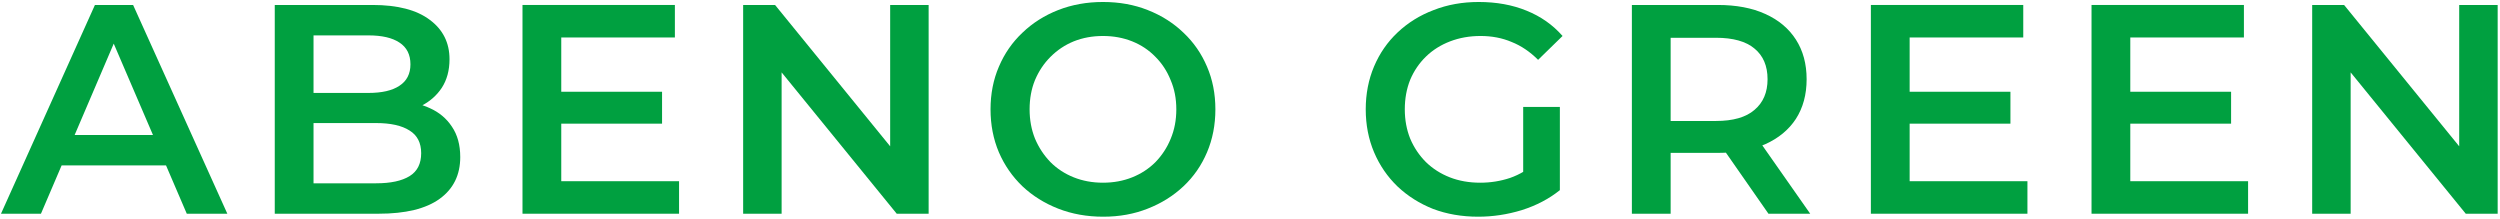 <svg width="1006" height="88" viewBox="0 0 1006 88" fill="none" xmlns="http://www.w3.org/2000/svg">
<path d="M930.421 86L930.421 2L943.261 2L995.941 66.68L989.581 66.68L989.581 2L1005.06 2L1005.06 86L992.221 86L939.541 21.32L945.901 21.32L945.901 86L930.421 86Z" fill="#00A040"/>
<path d="M856.03 36.92L897.79 36.92L897.79 49.76L856.03 49.76V36.92ZM857.23 72.92L904.63 72.92V86L841.63 86L841.63 2L902.95 2V15.08L857.23 15.08L857.23 72.92Z" fill="#00A040"/>
<path d="M767.239 36.92L808.999 36.92L808.999 49.76L767.239 49.76V36.92ZM768.439 72.92L815.839 72.92V86L752.839 86L752.839 2L814.159 2V15.08L768.439 15.08L768.439 72.92Z" fill="#00A040"/>
<path d="M656.666 86L656.666 2L691.226 2C698.666 2 705.026 3.2 710.306 5.6C715.666 8 719.786 11.44 722.666 15.92C725.546 20.4 726.986 25.72 726.986 31.88C726.986 38.04 725.546 43.36 722.666 47.84C719.786 52.24 715.666 55.64 710.306 58.04C705.026 60.36 698.666 61.52 691.226 61.52L665.306 61.52L672.266 54.44V86L656.666 86ZM711.626 86L690.386 55.52L707.066 55.52L728.426 86L711.626 86ZM672.266 56.12L665.306 48.68L690.506 48.68C697.386 48.68 702.546 47.2 705.986 44.24C709.506 41.28 711.266 37.16 711.266 31.88C711.266 26.52 709.506 22.4 705.986 19.52C702.546 16.64 697.386 15.2 690.506 15.2L665.306 15.2L672.266 7.52L672.266 56.12Z" fill="#00A040"/>
<path d="M594.811 87.2C588.251 87.2 582.211 86.16 576.691 84.08C571.251 81.92 566.491 78.92 562.411 75.08C558.331 71.16 555.171 66.56 552.931 61.28C550.691 56 549.571 50.24 549.571 44C549.571 37.76 550.691 32 552.931 26.72C555.171 21.44 558.331 16.88 562.411 13.04C566.571 9.12 571.411 6.12 576.931 4.04C582.451 1.88 588.491 0.8 595.051 0.8C602.171 0.8 608.571 1.96 614.251 4.28C620.011 6.6 624.851 10 628.771 14.48L618.931 24.08C615.651 20.8 612.091 18.4 608.251 16.88C604.491 15.28 600.331 14.48 595.771 14.48C591.371 14.48 587.291 15.2 583.531 16.64C579.771 18.08 576.531 20.12 573.811 22.76C571.091 25.4 568.971 28.52 567.451 32.12C566.011 35.72 565.291 39.68 565.291 44C565.291 48.24 566.011 52.16 567.451 55.76C568.971 59.36 571.091 62.52 573.811 65.24C576.531 67.88 579.731 69.92 583.411 71.36C587.091 72.8 591.171 73.52 595.651 73.52C599.811 73.52 603.811 72.88 607.651 71.6C611.571 70.24 615.291 68 618.811 64.88L627.691 76.52C623.291 80.04 618.171 82.72 612.331 84.56C606.571 86.32 600.731 87.2 594.811 87.2ZM612.931 74.48V43.04L627.691 43.04V76.52L612.931 74.48Z" fill="#00A040"/>
<path d="M443.951 87.2C437.391 87.2 431.351 86.12 425.831 83.96C420.311 81.8 415.511 78.8 411.431 74.96C407.351 71.04 404.191 66.48 401.951 61.28C399.711 56 398.591 50.24 398.591 44C398.591 37.76 399.711 32.04 401.951 26.84C404.191 21.56 407.351 17 411.431 13.16C415.511 9.24 420.311 6.2 425.831 4.04C431.351 1.88 437.351 0.8 443.831 0.8C450.391 0.8 456.391 1.88 461.831 4.04C467.351 6.2 472.151 9.24 476.231 13.16C480.311 17 483.471 21.56 485.711 26.84C487.951 32.04 489.071 37.76 489.071 44C489.071 50.24 487.951 56 485.711 61.28C483.471 66.56 480.311 71.12 476.231 74.96C472.151 78.8 467.351 81.8 461.831 83.96C456.391 86.12 450.431 87.2 443.951 87.2ZM443.831 73.52C448.071 73.52 451.991 72.8 455.591 71.36C459.191 69.92 462.311 67.88 464.951 65.24C467.591 62.52 469.631 59.4 471.071 55.88C472.591 52.28 473.351 48.32 473.351 44C473.351 39.68 472.591 35.76 471.071 32.24C469.631 28.64 467.591 25.52 464.951 22.88C462.311 20.16 459.191 18.08 455.591 16.64C451.991 15.2 448.071 14.48 443.831 14.48C439.591 14.48 435.671 15.2 432.071 16.64C428.551 18.08 425.431 20.16 422.711 22.88C420.071 25.52 417.991 28.64 416.471 32.24C415.031 35.76 414.311 39.68 414.311 44C414.311 48.24 415.031 52.16 416.471 55.76C417.991 59.36 420.071 62.52 422.711 65.24C425.351 67.88 428.471 69.92 432.071 71.36C435.671 72.8 439.591 73.52 443.831 73.52Z" fill="#00A040"/>
<path d="M299.042 86L299.042 2L311.882 2L364.563 66.68L358.202 66.68L358.202 2L373.682 2L373.682 86L360.842 86L308.162 21.32L314.522 21.32L314.522 86L299.042 86Z" fill="#00A040"/>
<path d="M224.652 36.92L266.412 36.92L266.412 49.76L224.652 49.76L224.652 36.92ZM225.852 72.92L273.252 72.92V86L210.252 86L210.252 2L271.572 2V15.08L225.852 15.08L225.852 72.92Z" fill="#00A040"/>
<path d="M110.563 86L110.563 2L149.923 2C160.003 2 167.683 4 172.963 8C178.243 11.92 180.883 17.2 180.883 23.84C180.883 28.32 179.843 32.16 177.763 35.36C175.683 38.48 172.883 40.92 169.363 42.68C165.923 44.36 162.163 45.2 158.083 45.2L160.243 40.88C164.963 40.88 169.203 41.76 172.963 43.52C176.723 45.2 179.683 47.68 181.843 50.96C184.083 54.24 185.203 58.32 185.203 63.2C185.203 70.4 182.443 76 176.923 80C171.403 84 163.203 86 152.323 86L110.563 86ZM126.163 73.76L151.363 73.76C157.203 73.76 161.683 72.8 164.803 70.88C167.923 68.96 169.483 65.88 169.483 61.64C169.483 57.48 167.923 54.44 164.803 52.52C161.683 50.52 157.203 49.52 151.363 49.52L124.963 49.52L124.963 37.4L148.243 37.4C153.683 37.4 157.843 36.44 160.723 34.52C163.683 32.6 165.163 29.72 165.163 25.88C165.163 21.96 163.683 19.04 160.723 17.12C157.843 15.2 153.683 14.24 148.243 14.24L126.163 14.24L126.163 73.76Z" fill="#00A040"/>
<path d="M0.4 86L38.2 2L53.56 2L91.48 86L75.16 86L42.64 10.28L48.88 10.28L16.48 86L0.4 86ZM17.8 66.56L22 54.32L67.36 54.32L71.56 66.56L17.8 66.56Z" fill="#00A040"/>
</svg>
